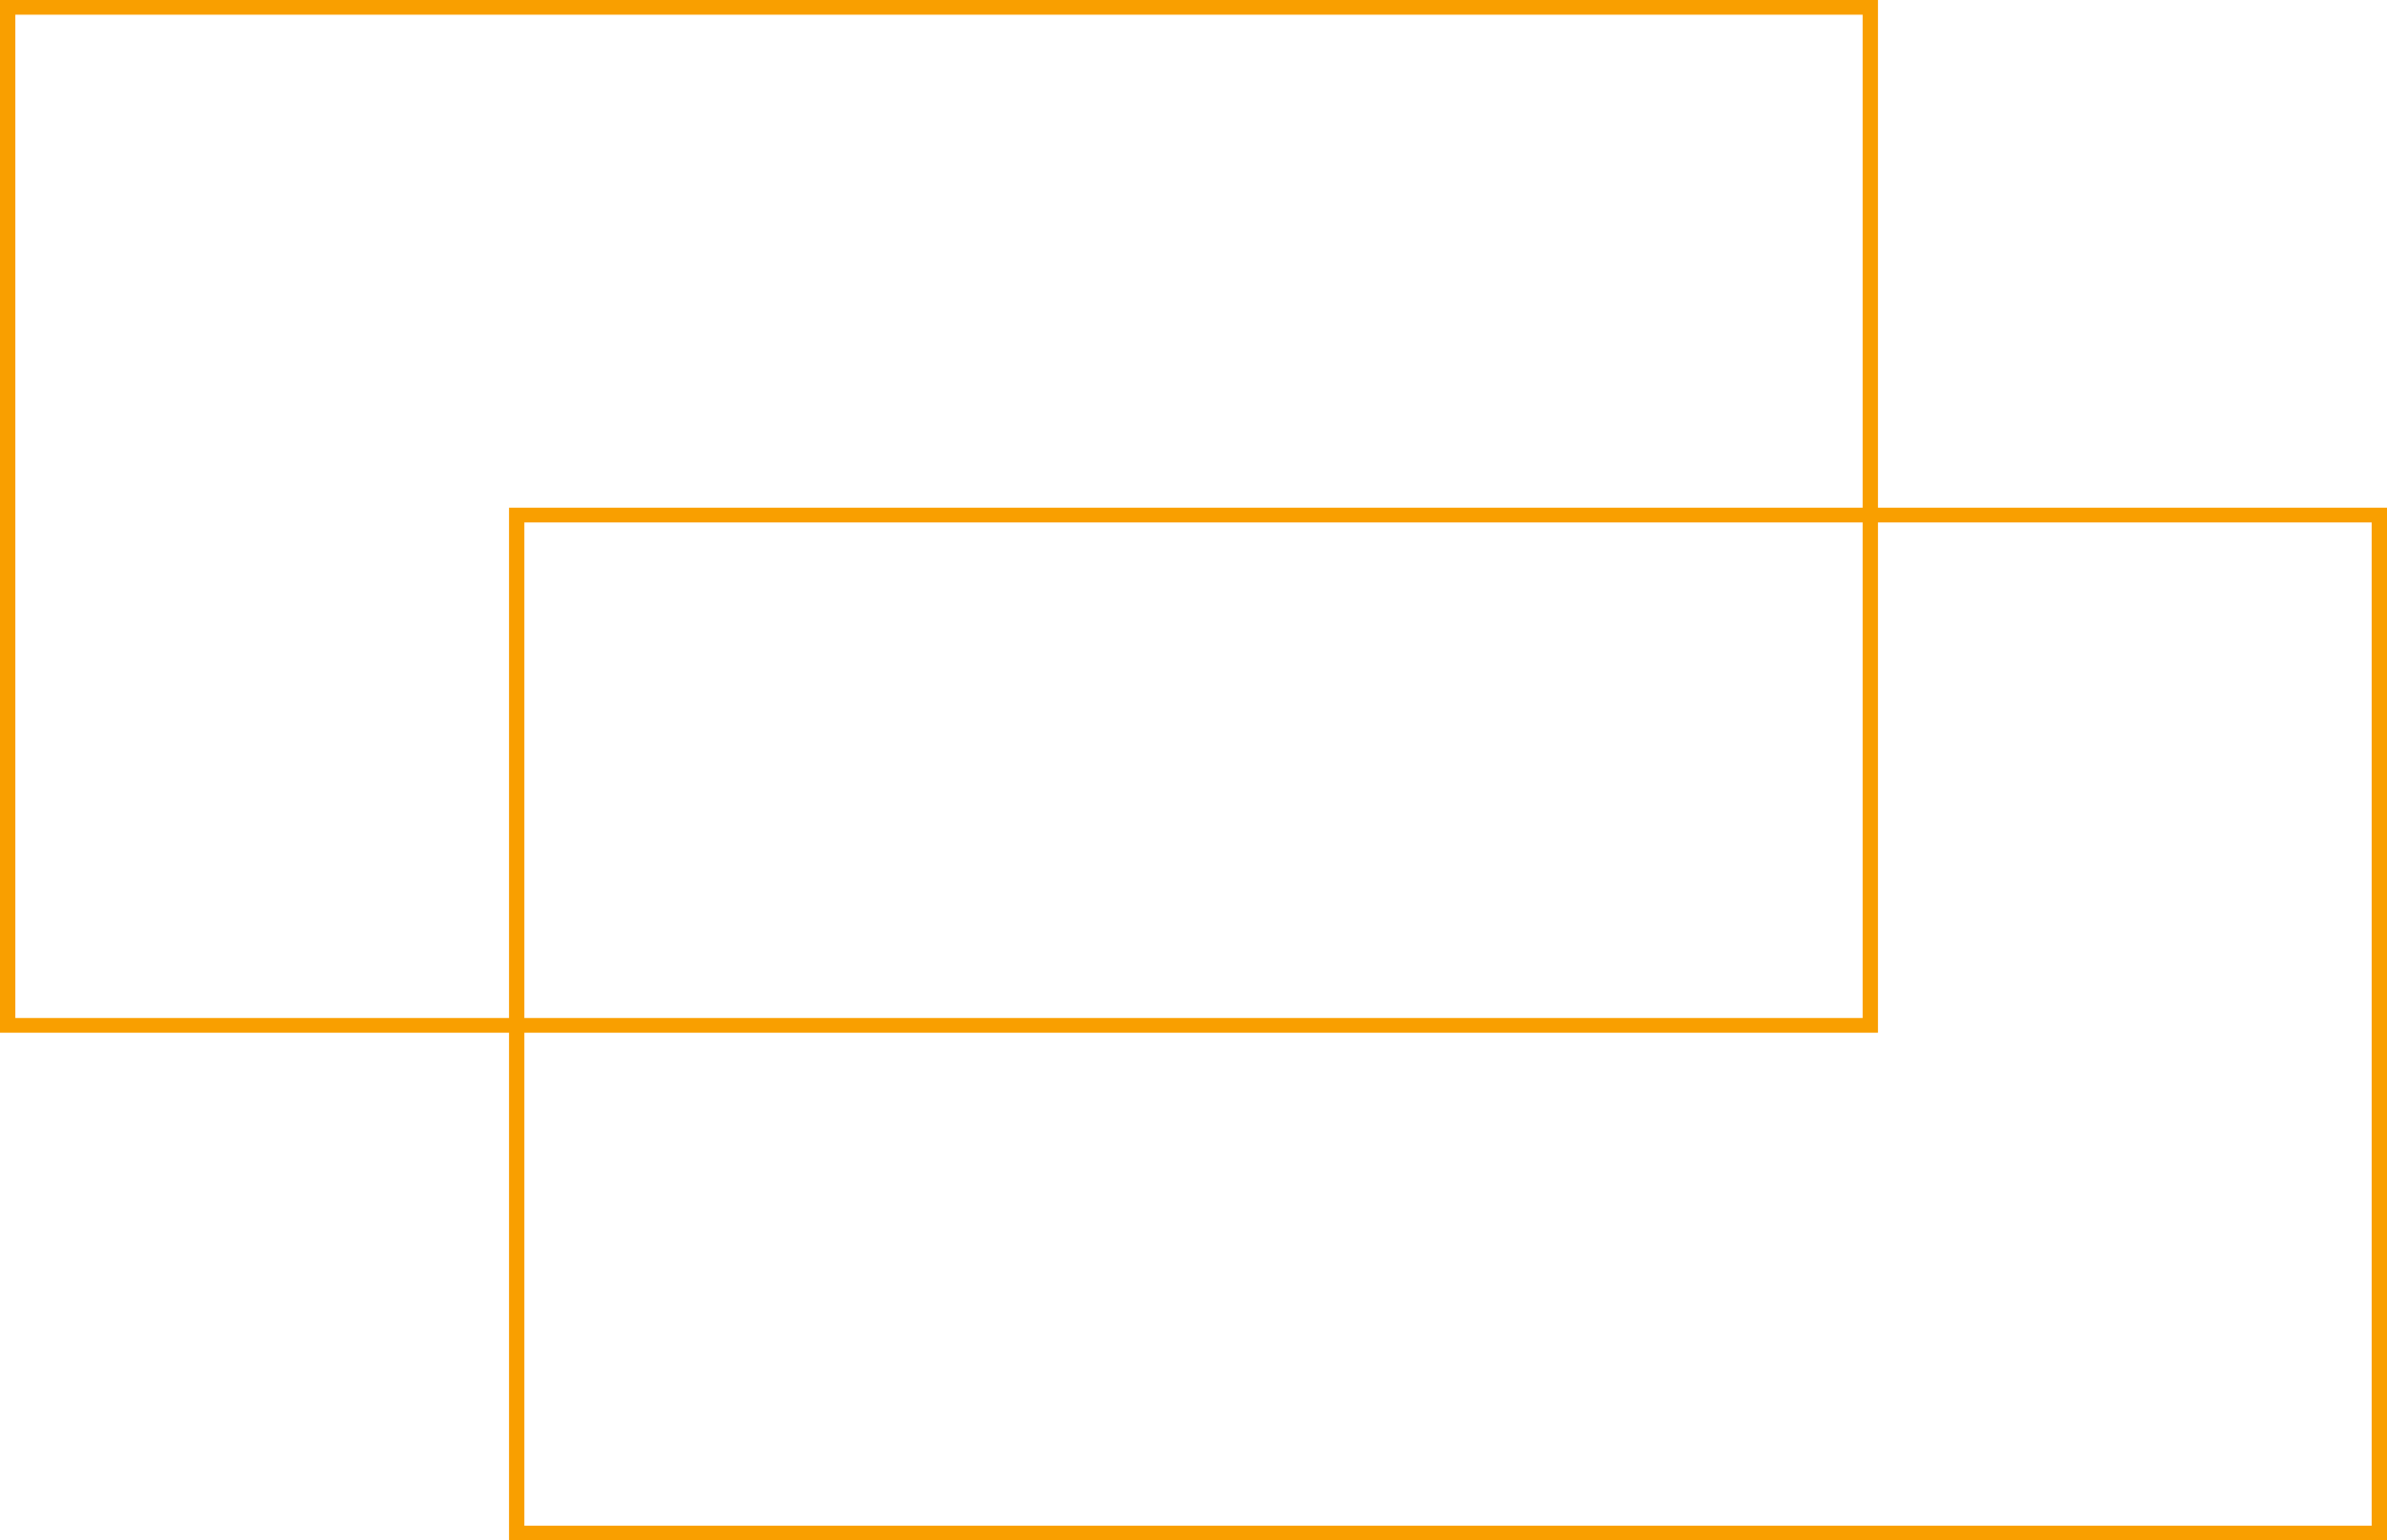 <?xml version="1.0" encoding="UTF-8"?>
<!DOCTYPE svg PUBLIC '-//W3C//DTD SVG 1.0//EN'
          'http://www.w3.org/TR/2001/REC-SVG-20010904/DTD/svg10.dtd'>
<svg height="3175.0" preserveAspectRatio="xMidYMid meet" version="1.0" viewBox="0.0 0.0 4919.5 3175.0" width="4919.5" xmlns="http://www.w3.org/2000/svg" xmlns:xlink="http://www.w3.org/1999/xlink" zoomAndPan="magnify"
><g id="change1_2"
  ><path d="M3870.4,2128.5H0V0h3870.4V2128.5z M31.6,2098.2h3807.2V30.3H31.6V2098.2z" fill="#f99f00"
  /></g
  ><g id="change1_1"
  ><path d="M4919.5,3175H1049.1V1046.4h3870.4V3175z M1080.7,3144.6h3807.2V1076.8H1080.7V3144.6z" fill="#f99f00"
  /></g
></svg
>
